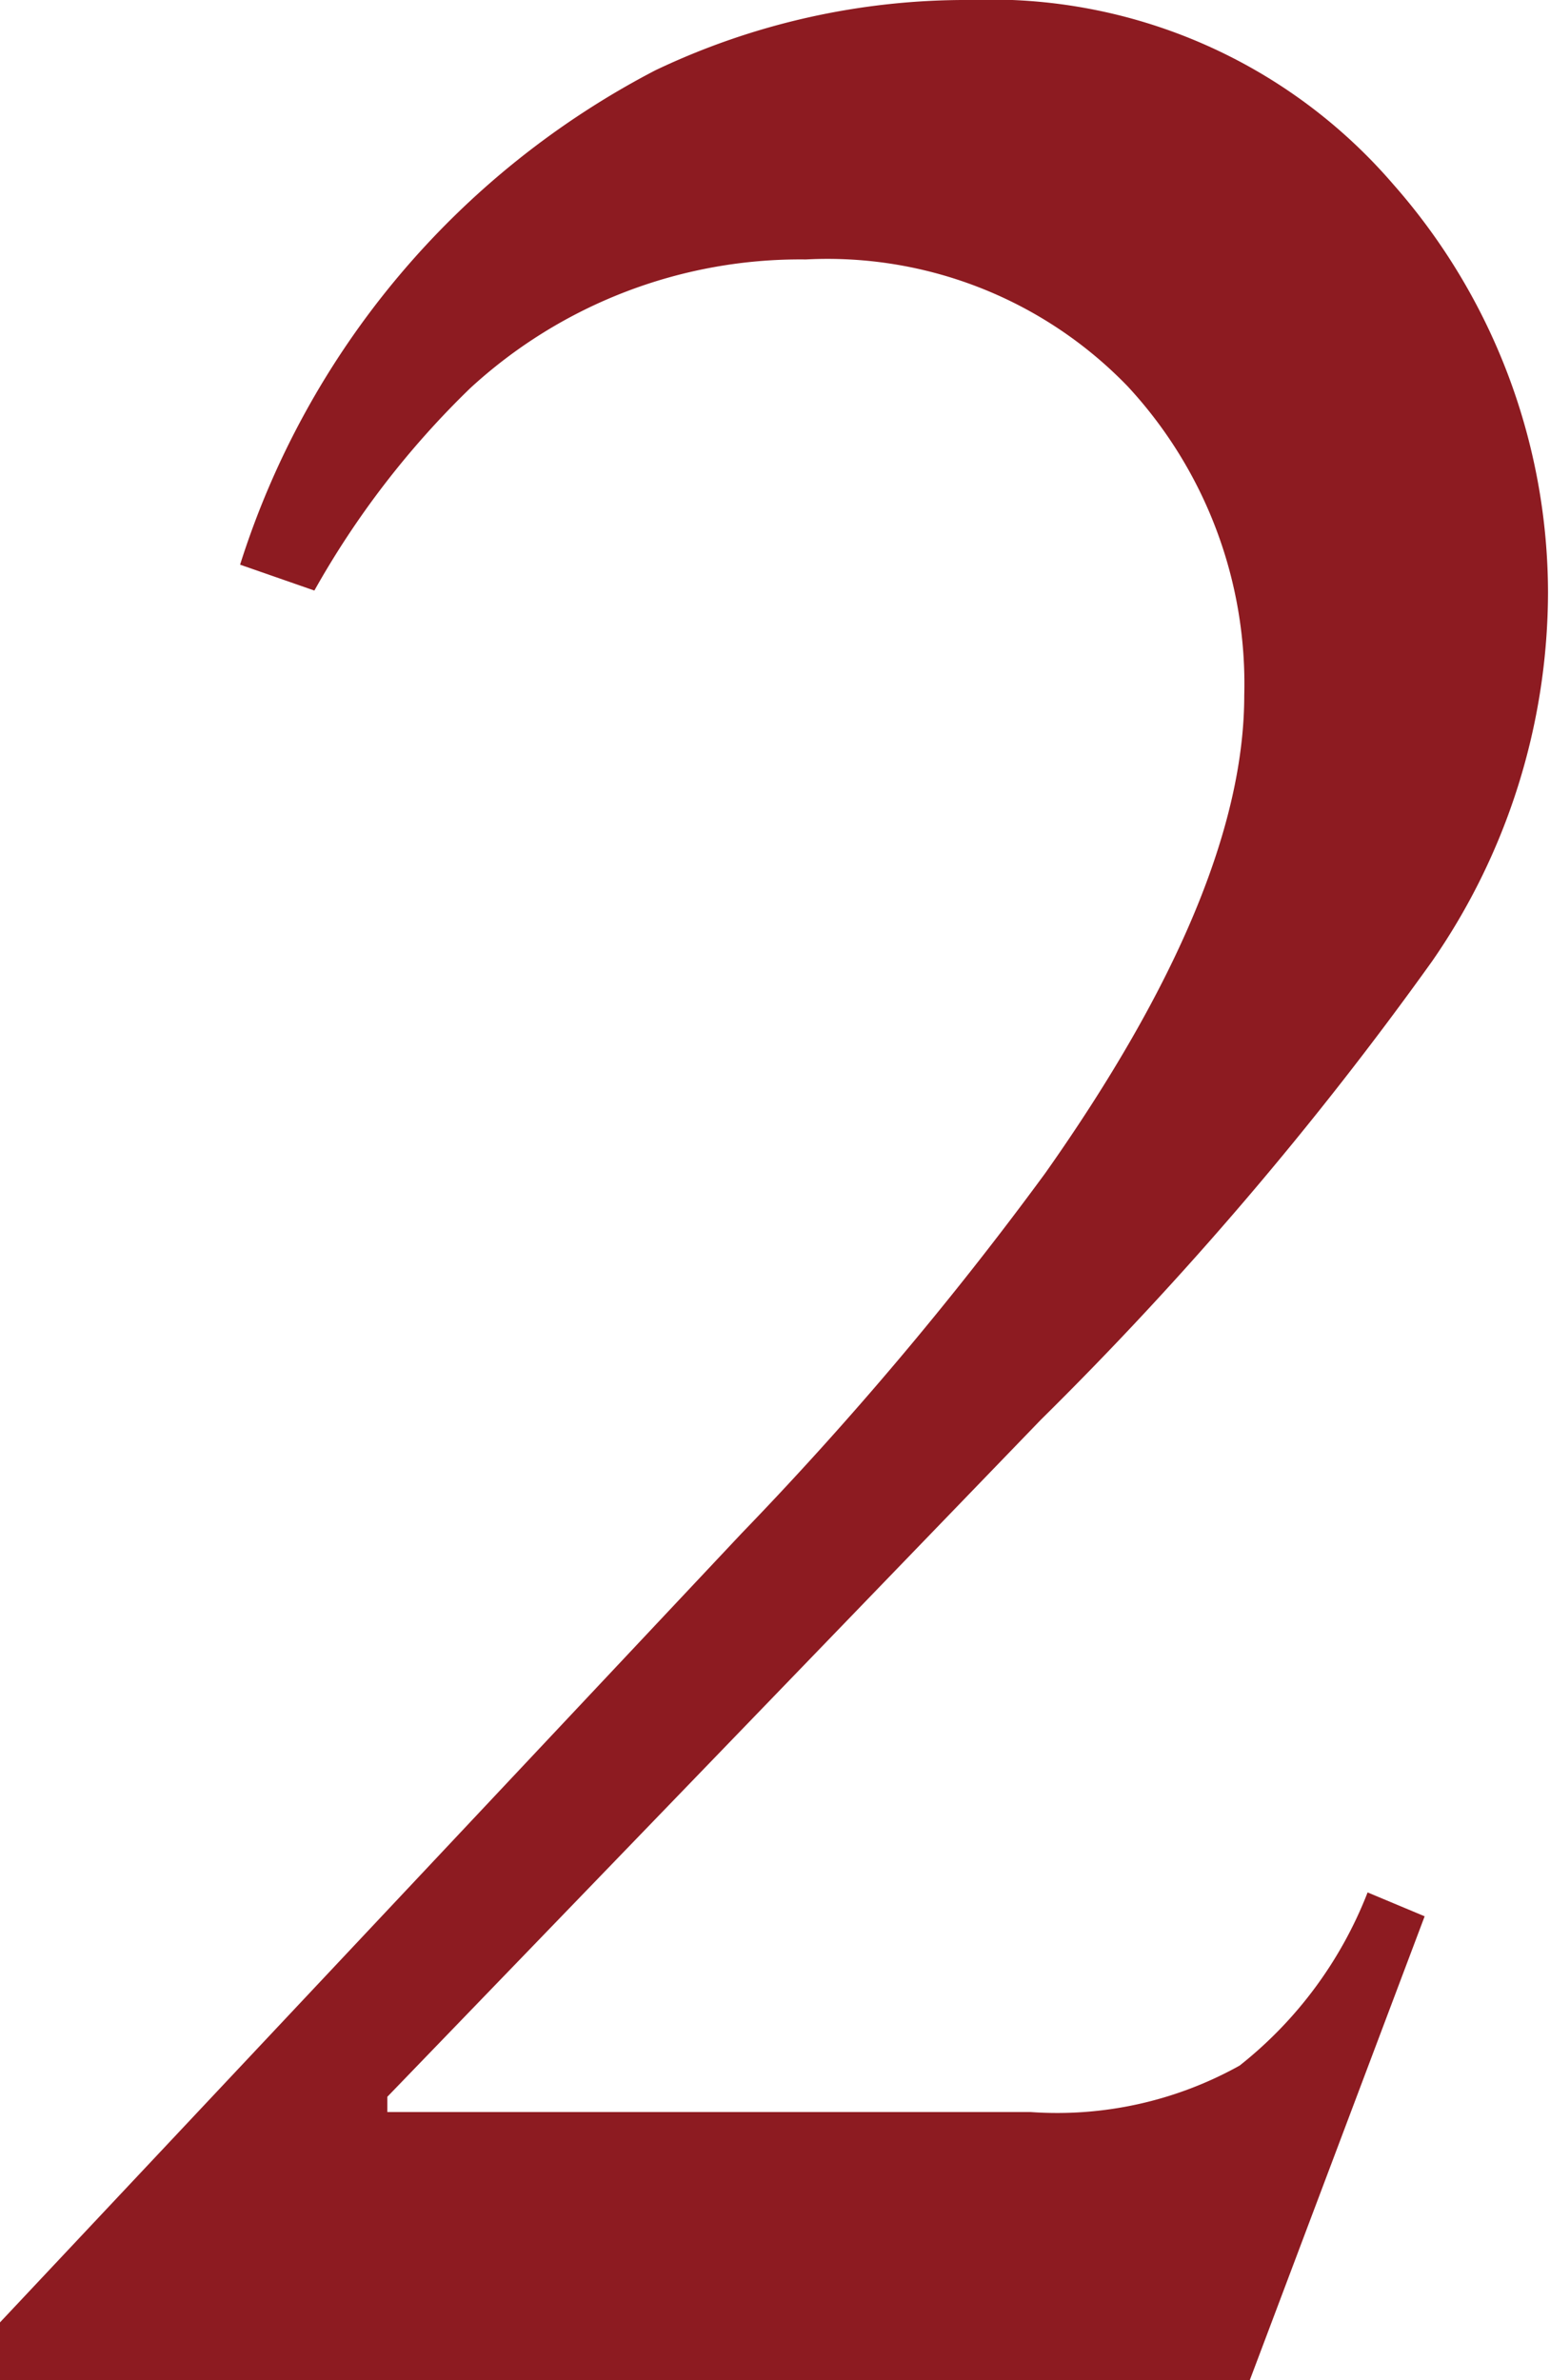 <svg xmlns="http://www.w3.org/2000/svg" viewBox="0 0 23.37 35.87"><defs><style>.cls-1{fill:#8d1b21;}</style></defs><g id="レイヤー_2" data-name="レイヤー 2"><g id="レイヤー_13" data-name="レイヤー 13"><path class="cls-1" d="M0,35,11.18,23.11a52.59,52.59,0,0,0,4.58-5.43q3-4.25,3-7.2A6.59,6.59,0,0,0,17,5.82a6.29,6.29,0,0,0-4.85-1.91A7.35,7.35,0,0,0,7.09,5.85,13.28,13.28,0,0,0,4.74,8.9L3.62,8.51A12.72,12.72,0,0,1,9.88,1.06,10.88,10.88,0,0,1,14.62,0,8,8,0,0,1,21,2.77a9.32,9.32,0,0,1,2.34,6.16,9.78,9.78,0,0,1-1.75,5.56,53.27,53.27,0,0,1-5.9,6.91L5.84,31.6v.23h9.7a5.65,5.65,0,0,0,3.15-.7,6.18,6.18,0,0,0,1.93-2.61l.86.36-2.64,7H0Z"/></g></g></svg>